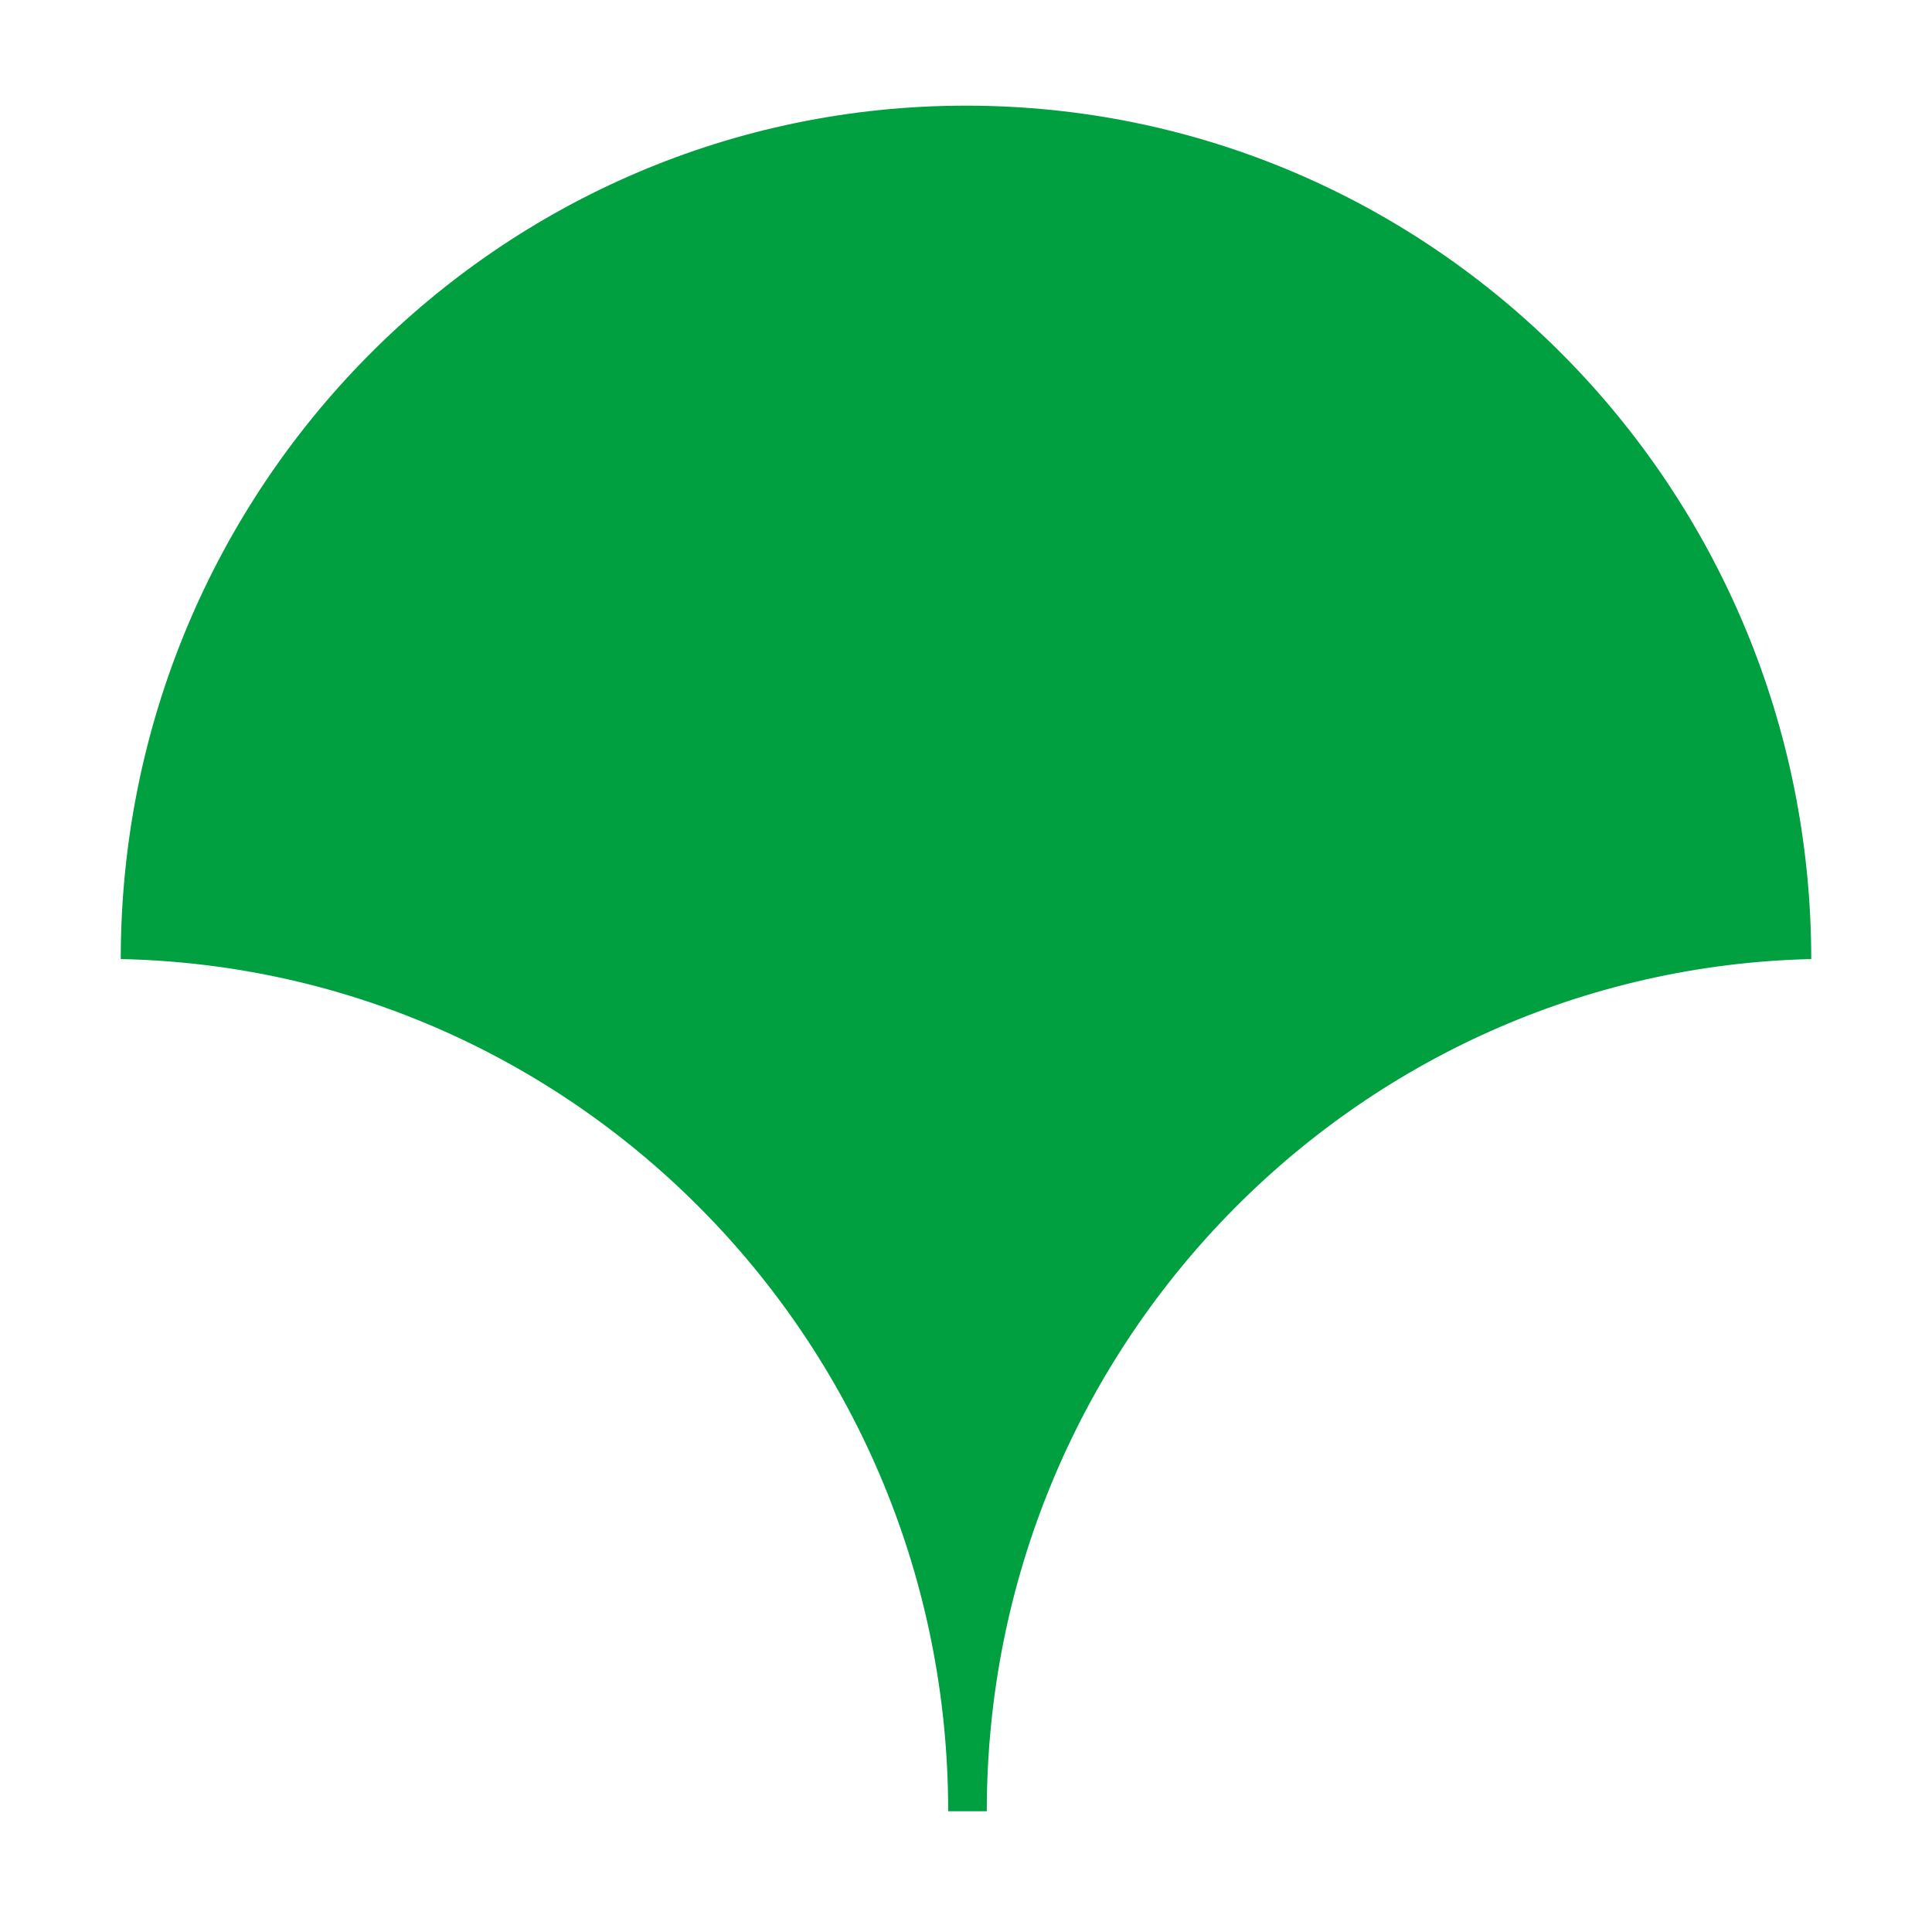 <svg width="128" height="128" viewBox="0 0 128 128" fill="none" xmlns="http://www.w3.org/2000/svg">
<path d="M120 63.58C120 32.31 94.932 7 64 7C33.068 7 8 32.31 8 63.54C38.381 64.175 62.819 89.207 62.819 120C63.213 120 63.606 120 64 120C64.472 120 64.905 120 65.377 120C65.377 89.247 89.737 64.255 120 63.54" fill="#00A040"/>
</svg>
